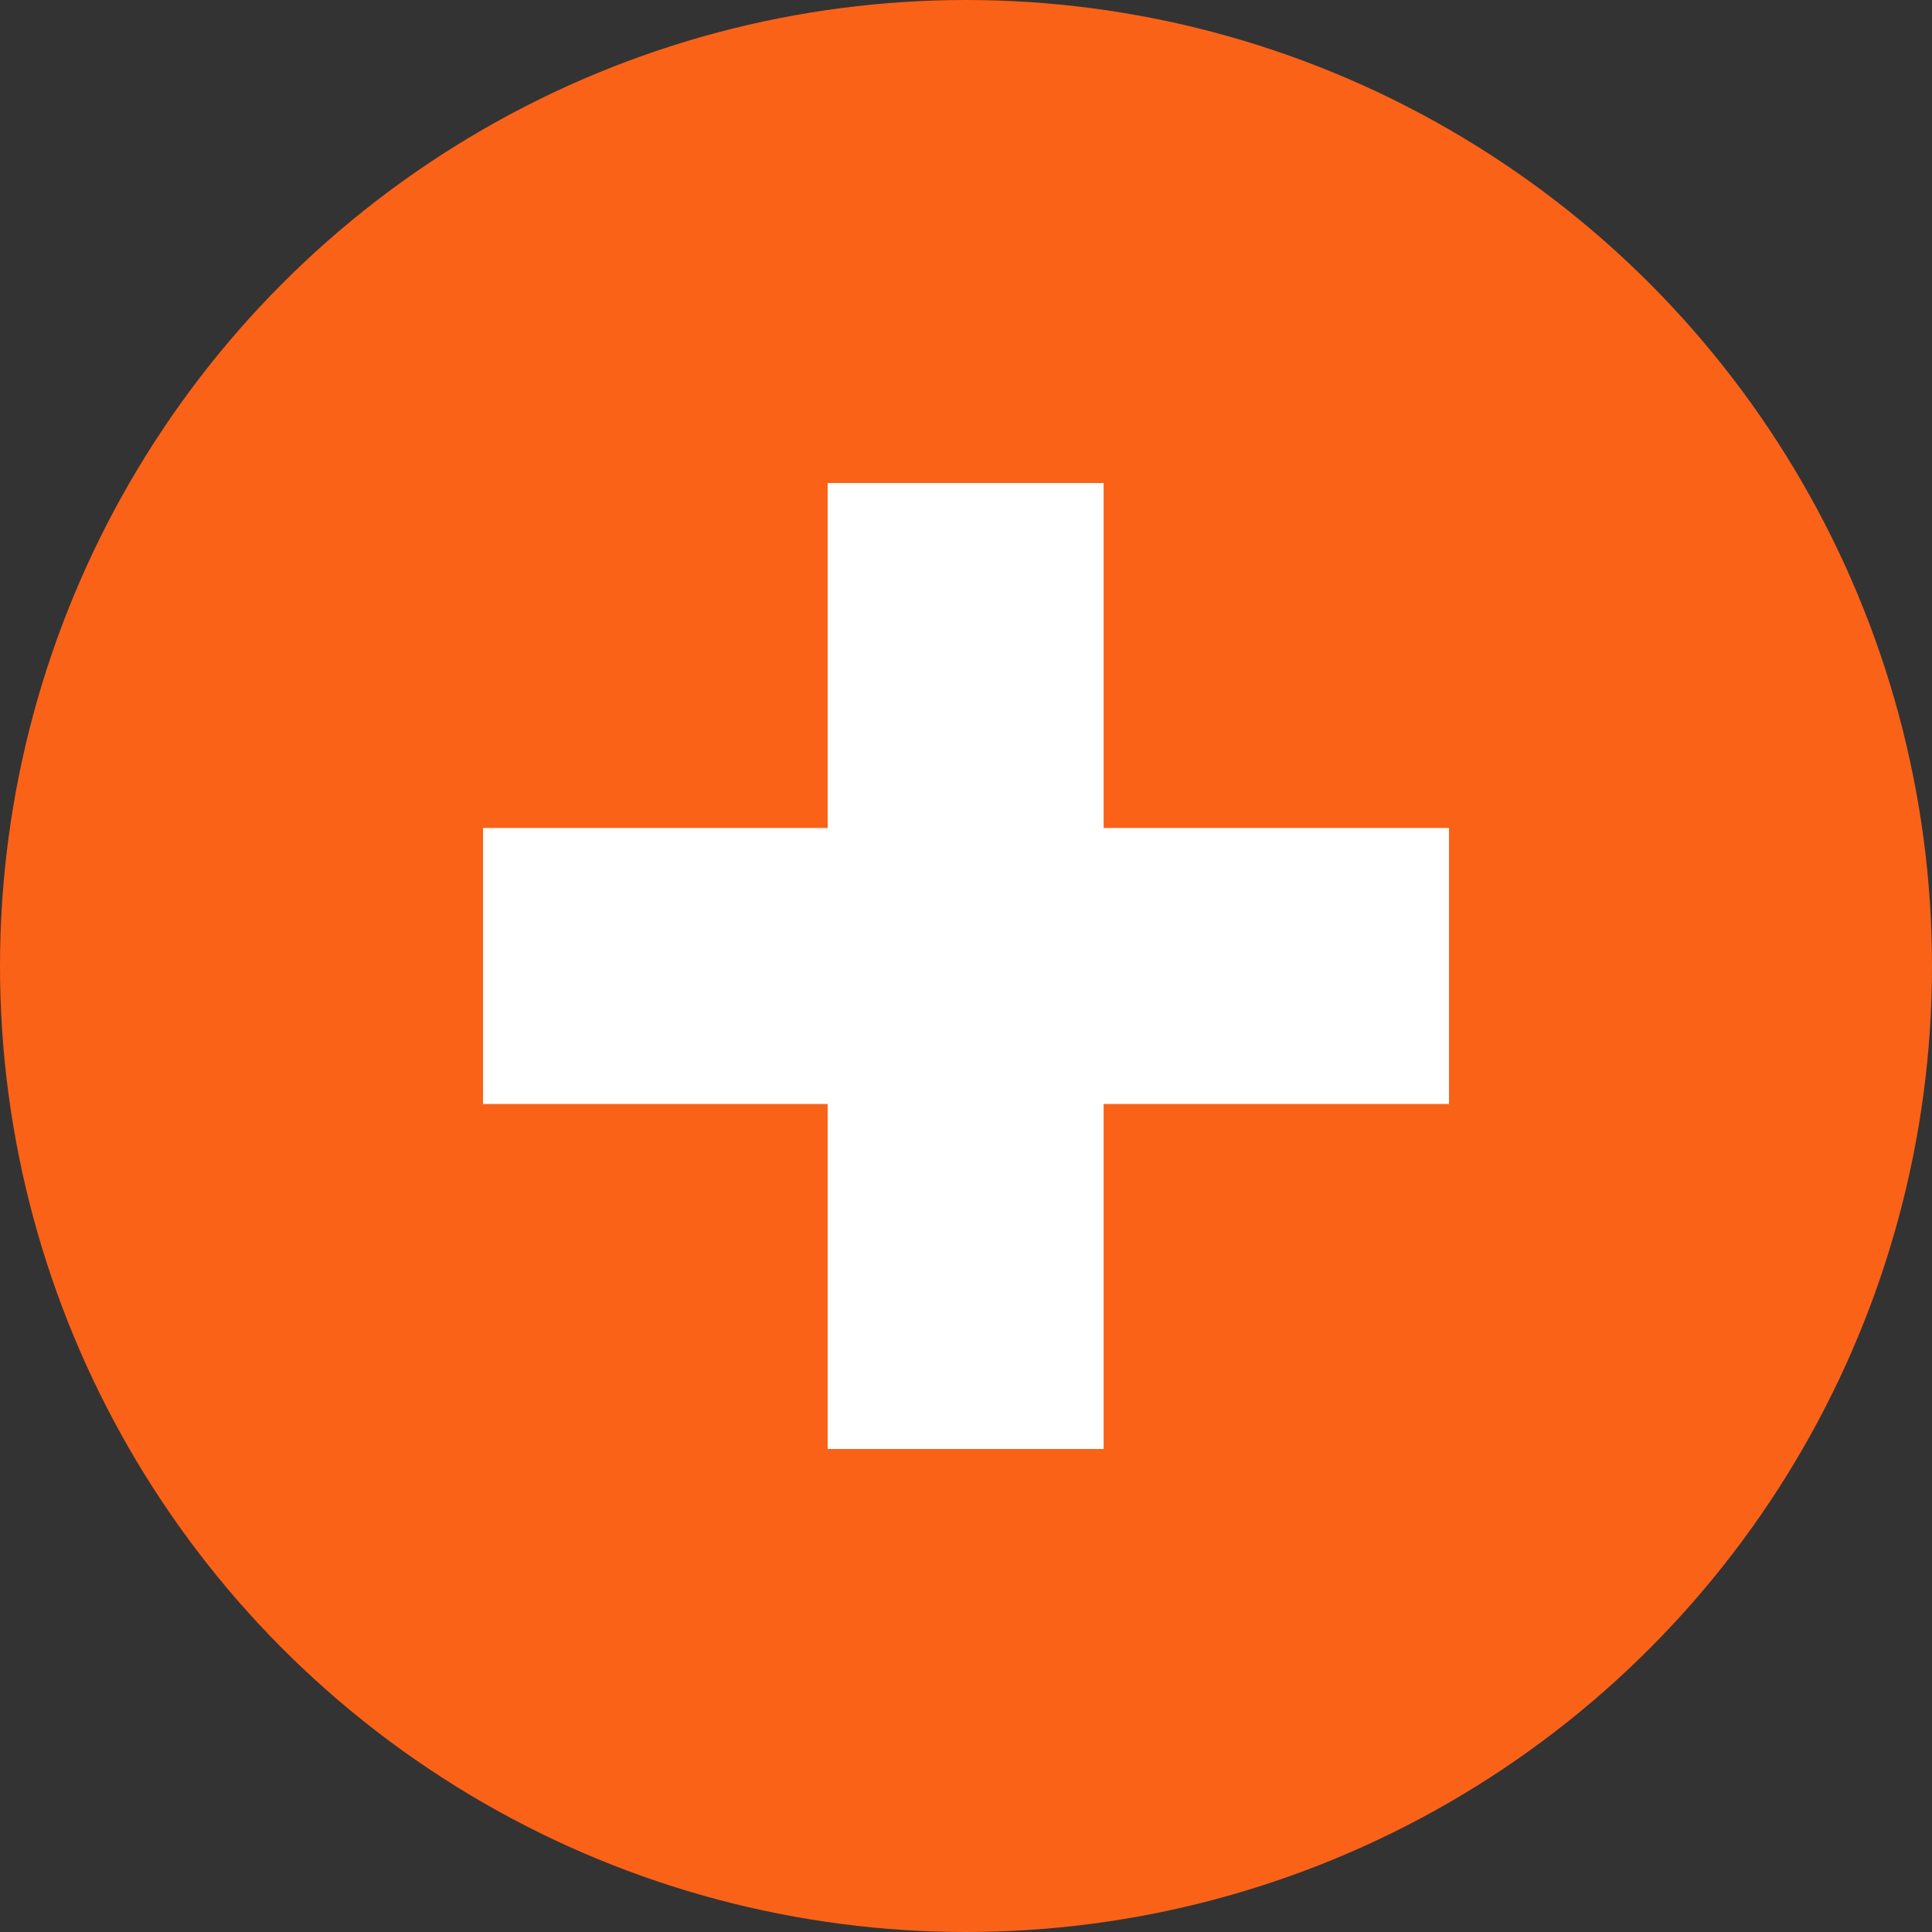 <svg width="33" height="33" viewBox="0 0 33 33" fill="none" xmlns="http://www.w3.org/2000/svg">
<rect x="0" y="0" width="33" height="33" fill="#333333" stroke="none"/>
<circle cx="16.5" cy="16.5" r="16.5" fill="#FA6218"/>
<rect x="8.25" y="14.143" width="16.5" height="4.714" fill="white"/>
<rect x="14.137" y="24.75" width="16.5" height="4.714" transform="rotate(-90 14.137 24.75)" fill="white"/>
</svg>
